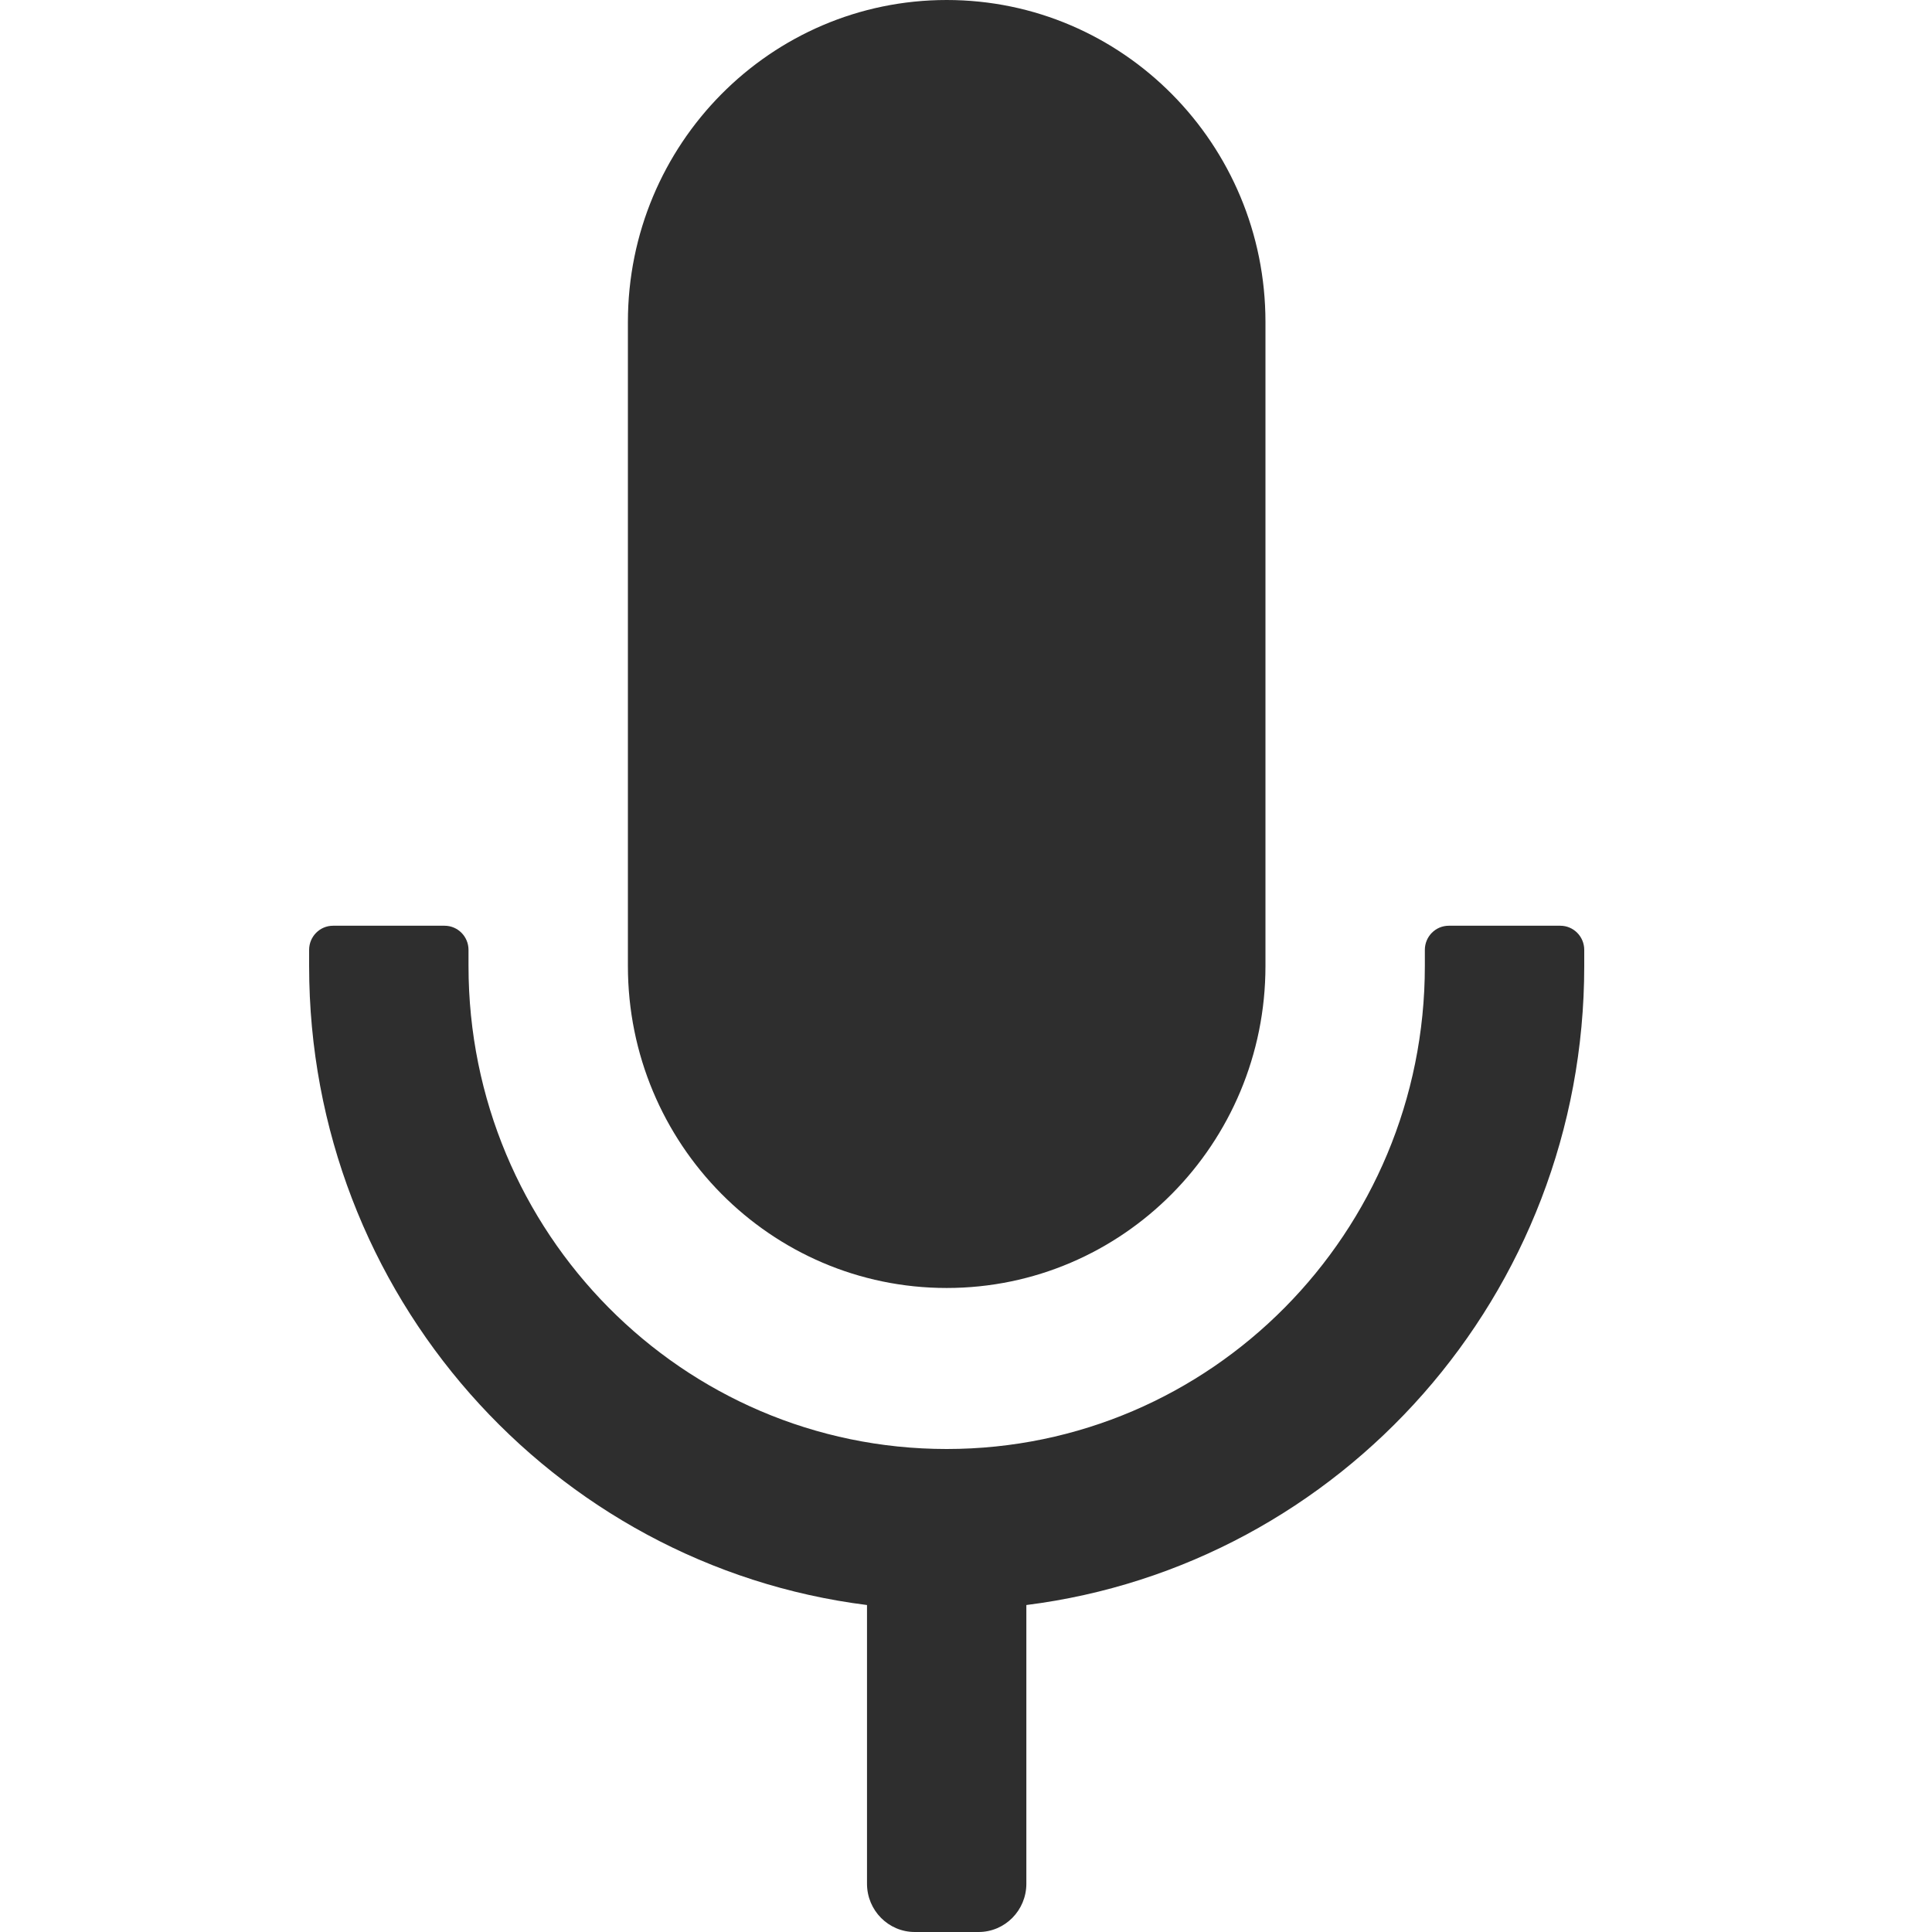 <svg xmlns="http://www.w3.org/2000/svg" fill="none" viewBox="0 0 50 50" height="50" width="50">
<path fill="#2E2E2E" d="M32.75 8.333C32.75 3.731 29.056 0 24.5 0C19.944 0 16.25 3.731 16.25 8.333V25C16.25 29.602 19.944 33.333 24.5 33.333C29.056 33.333 32.75 29.602 32.75 25V8.333Z"></path>
<path fill="#2E2E2E" d="M26.562 48.75V41.538C34.702 40.513 41 33.499 41 25V24.583C41 24.238 40.723 23.958 40.381 23.958H37.494C37.152 23.958 36.875 24.238 36.875 24.583V25C36.875 31.904 31.334 37.5 24.5 37.5C17.666 37.5 12.125 31.904 12.125 25V24.583C12.125 24.238 11.848 23.958 11.506 23.958H8.619C8.277 23.958 8 24.238 8 24.583V25C8 33.499 14.298 40.513 22.438 41.538V48.75C22.438 49.44 22.991 50 23.675 50H25.325C26.009 50 26.562 49.44 26.562 48.75Z"></path>
</svg>
